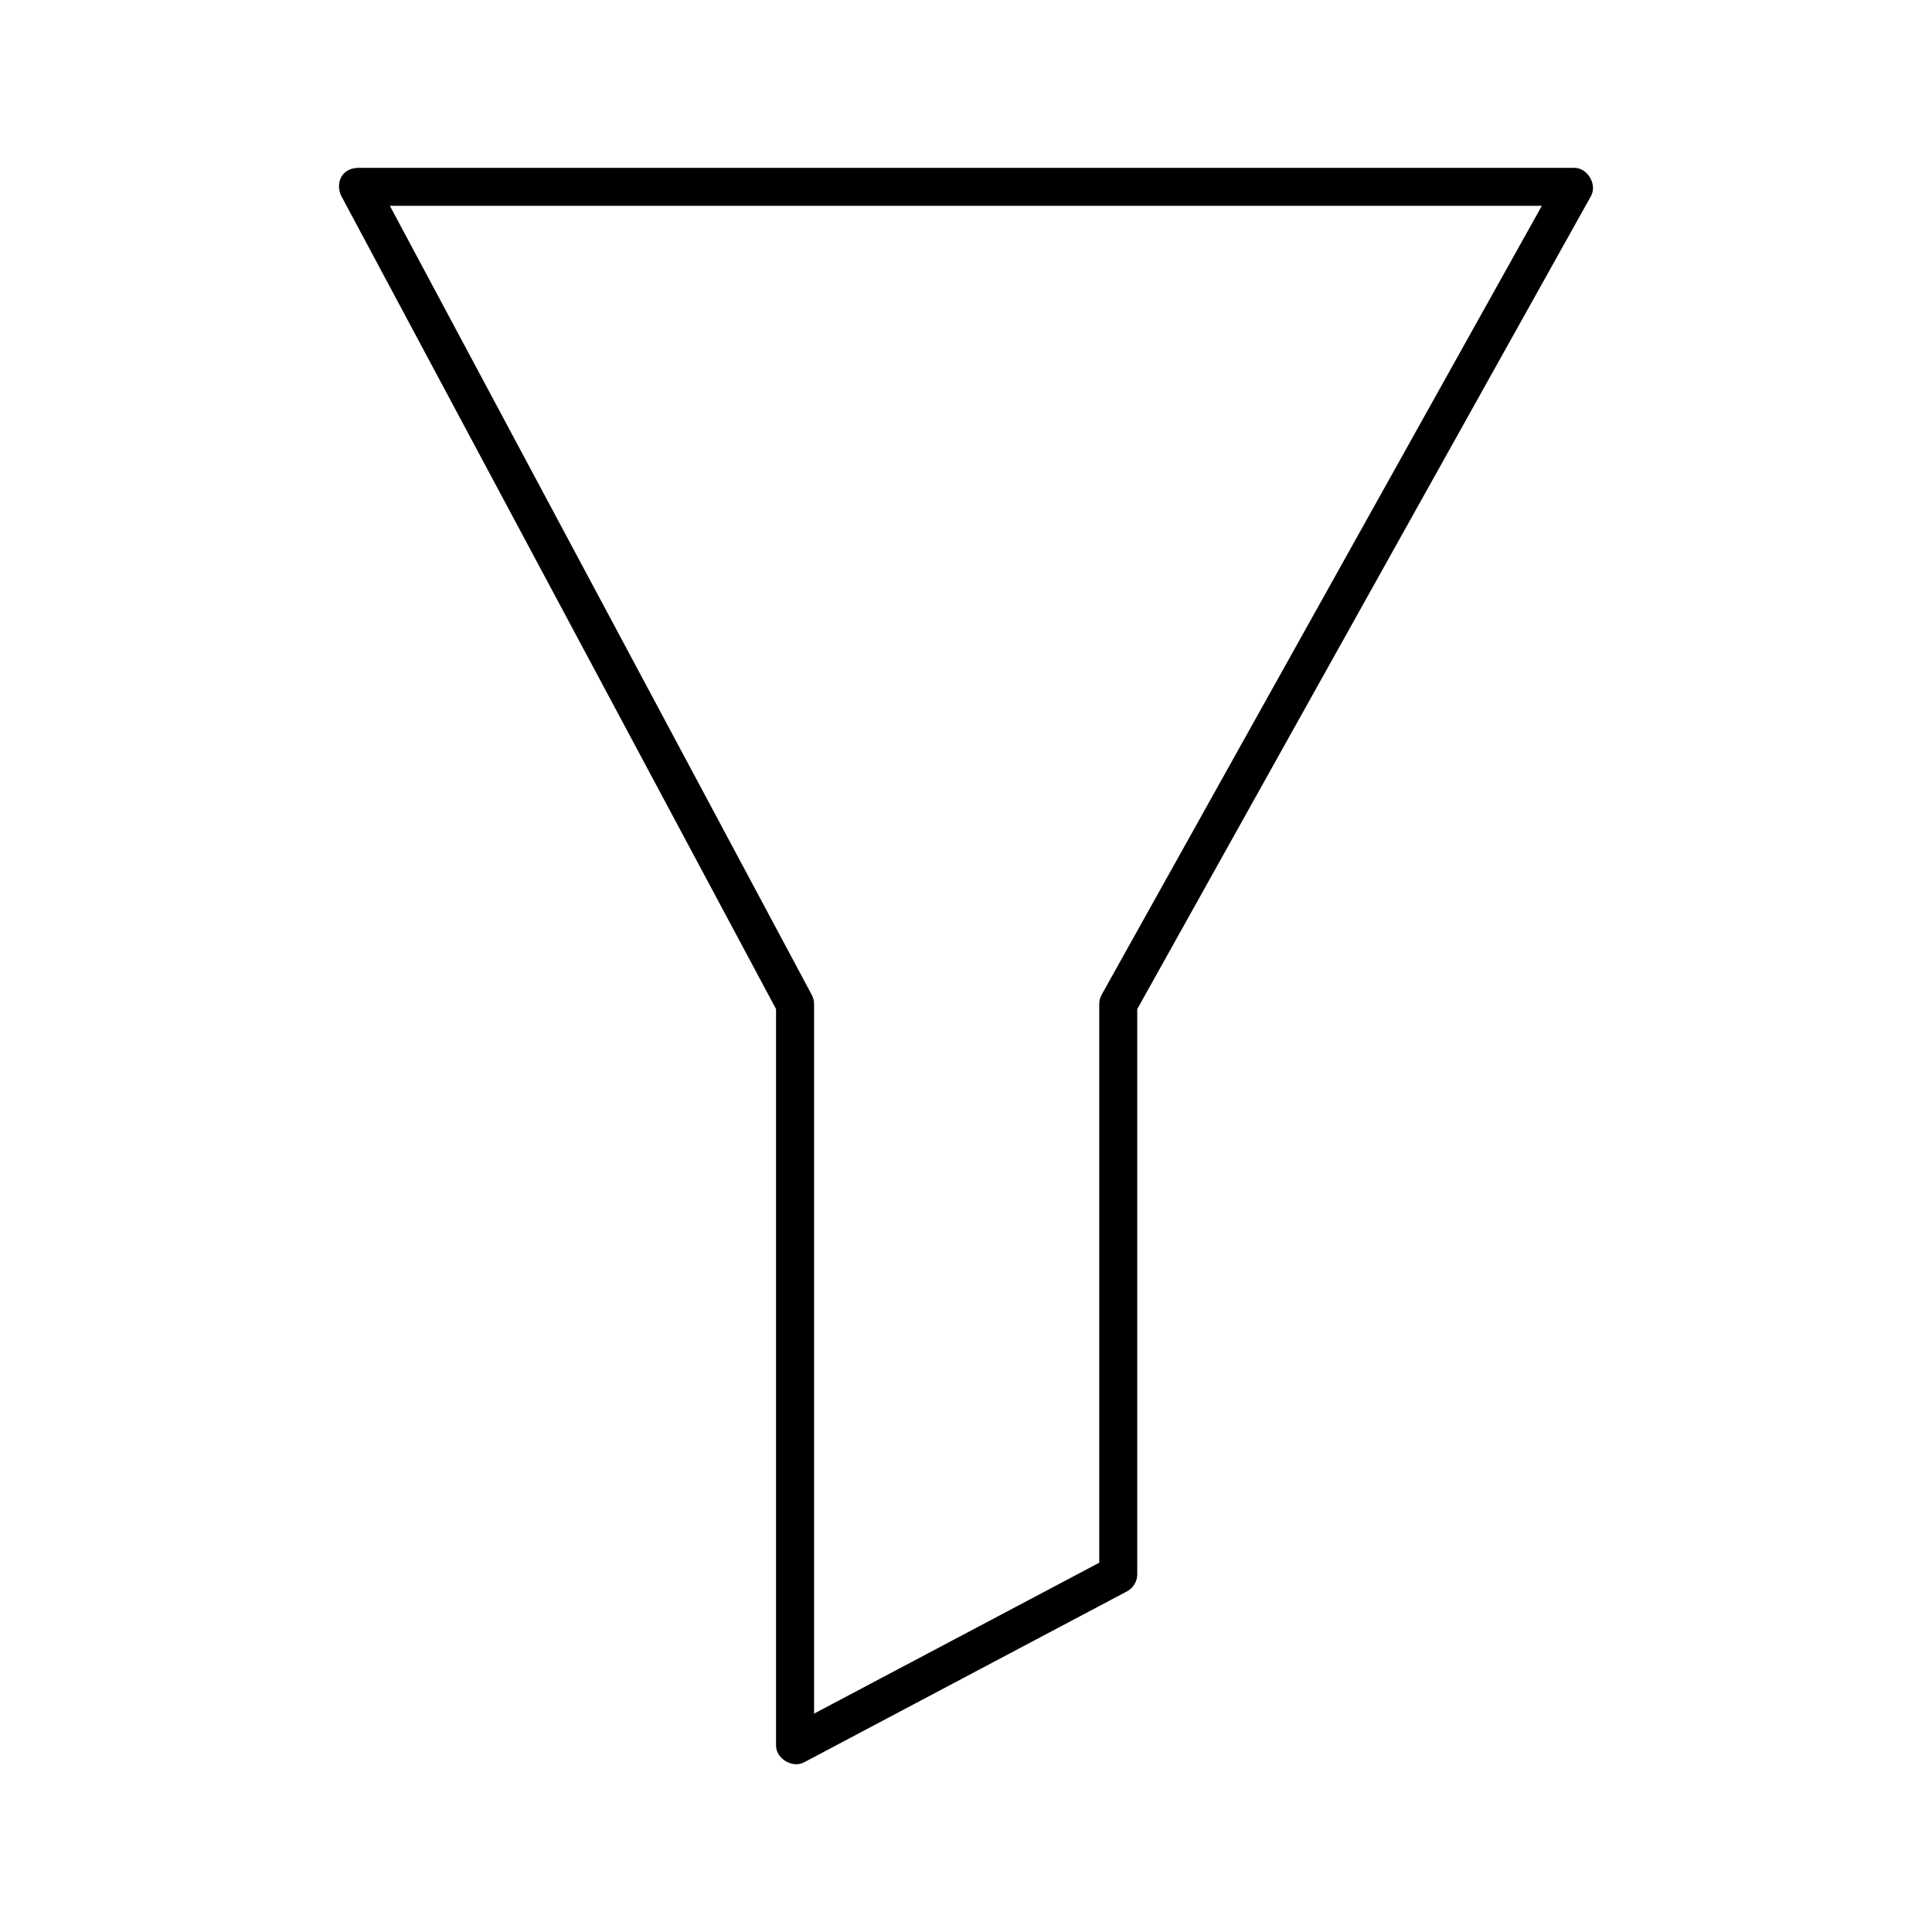 <?xml version="1.0" encoding="UTF-8"?>
<!-- Uploaded to: ICON Repo, www.iconrepo.com, Generator: ICON Repo Mixer Tools -->
<svg fill="#000000" width="800px" height="800px" version="1.1" viewBox="144 144 512 512" xmlns="http://www.w3.org/2000/svg">
 <path d="m234.41 195.87 115.25 215.54v195.23c0.031 3.441 4.359 6.023 7.398 4.41l85.648-45.344c1.594-0.848 2.66-2.606 2.676-4.41v-149.88l120.29-215.54c1.613-3.043-0.965-7.371-4.41-7.398h-322.44c-4.562 0.188-5.871 4.269-4.41 7.398zm12.91 2.676h305.28l-116.66 209.08c-0.426 0.766-0.645 1.645-0.629 2.519v147.99l-75.57 39.988v-187.98c0.016-0.875-0.207-1.754-0.629-2.519z"/>
</svg>